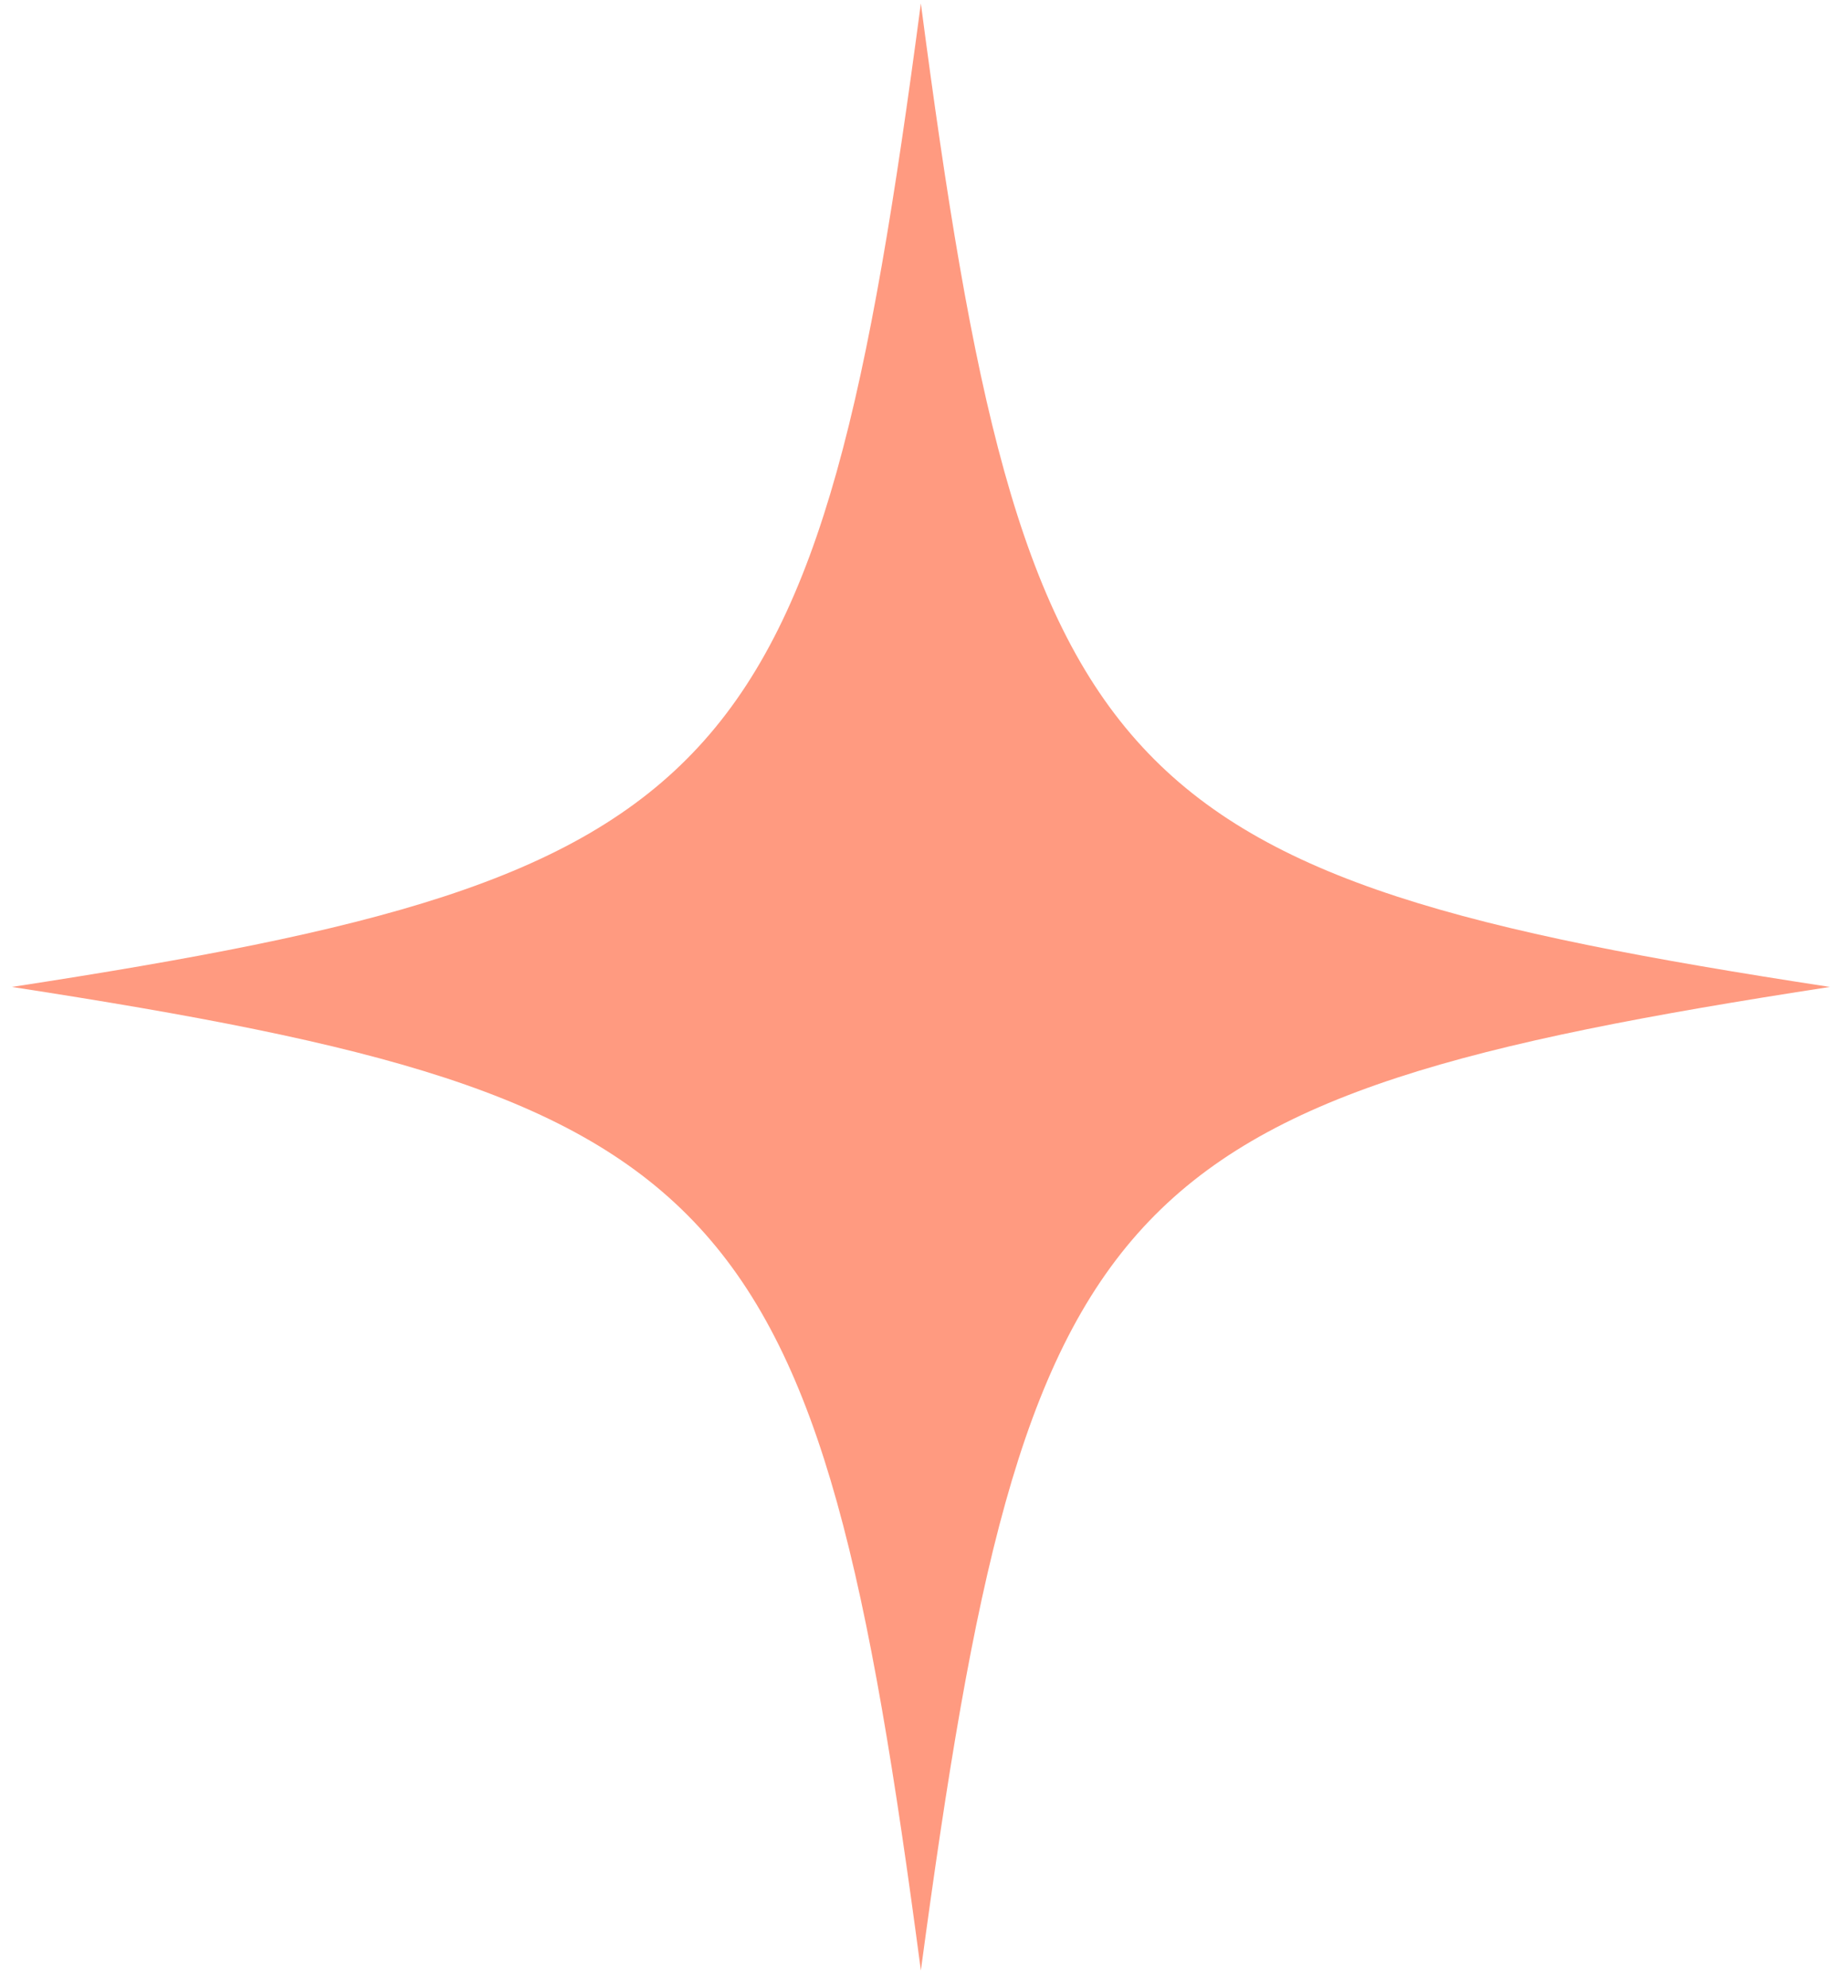<svg xmlns="http://www.w3.org/2000/svg" width="53" height="57" viewBox="0 0 53 57" fill="none"><path d="M26.41 56.504C23.443 34.079 21.112 31.501 0.341 28.301C21.059 25.121 23.443 22.522 26.41 0.097C29.351 22.522 31.709 25.121 52.48 28.301C31.709 31.501 29.431 34.079 26.41 56.504Z" fill="#FF9A80"></path></svg>